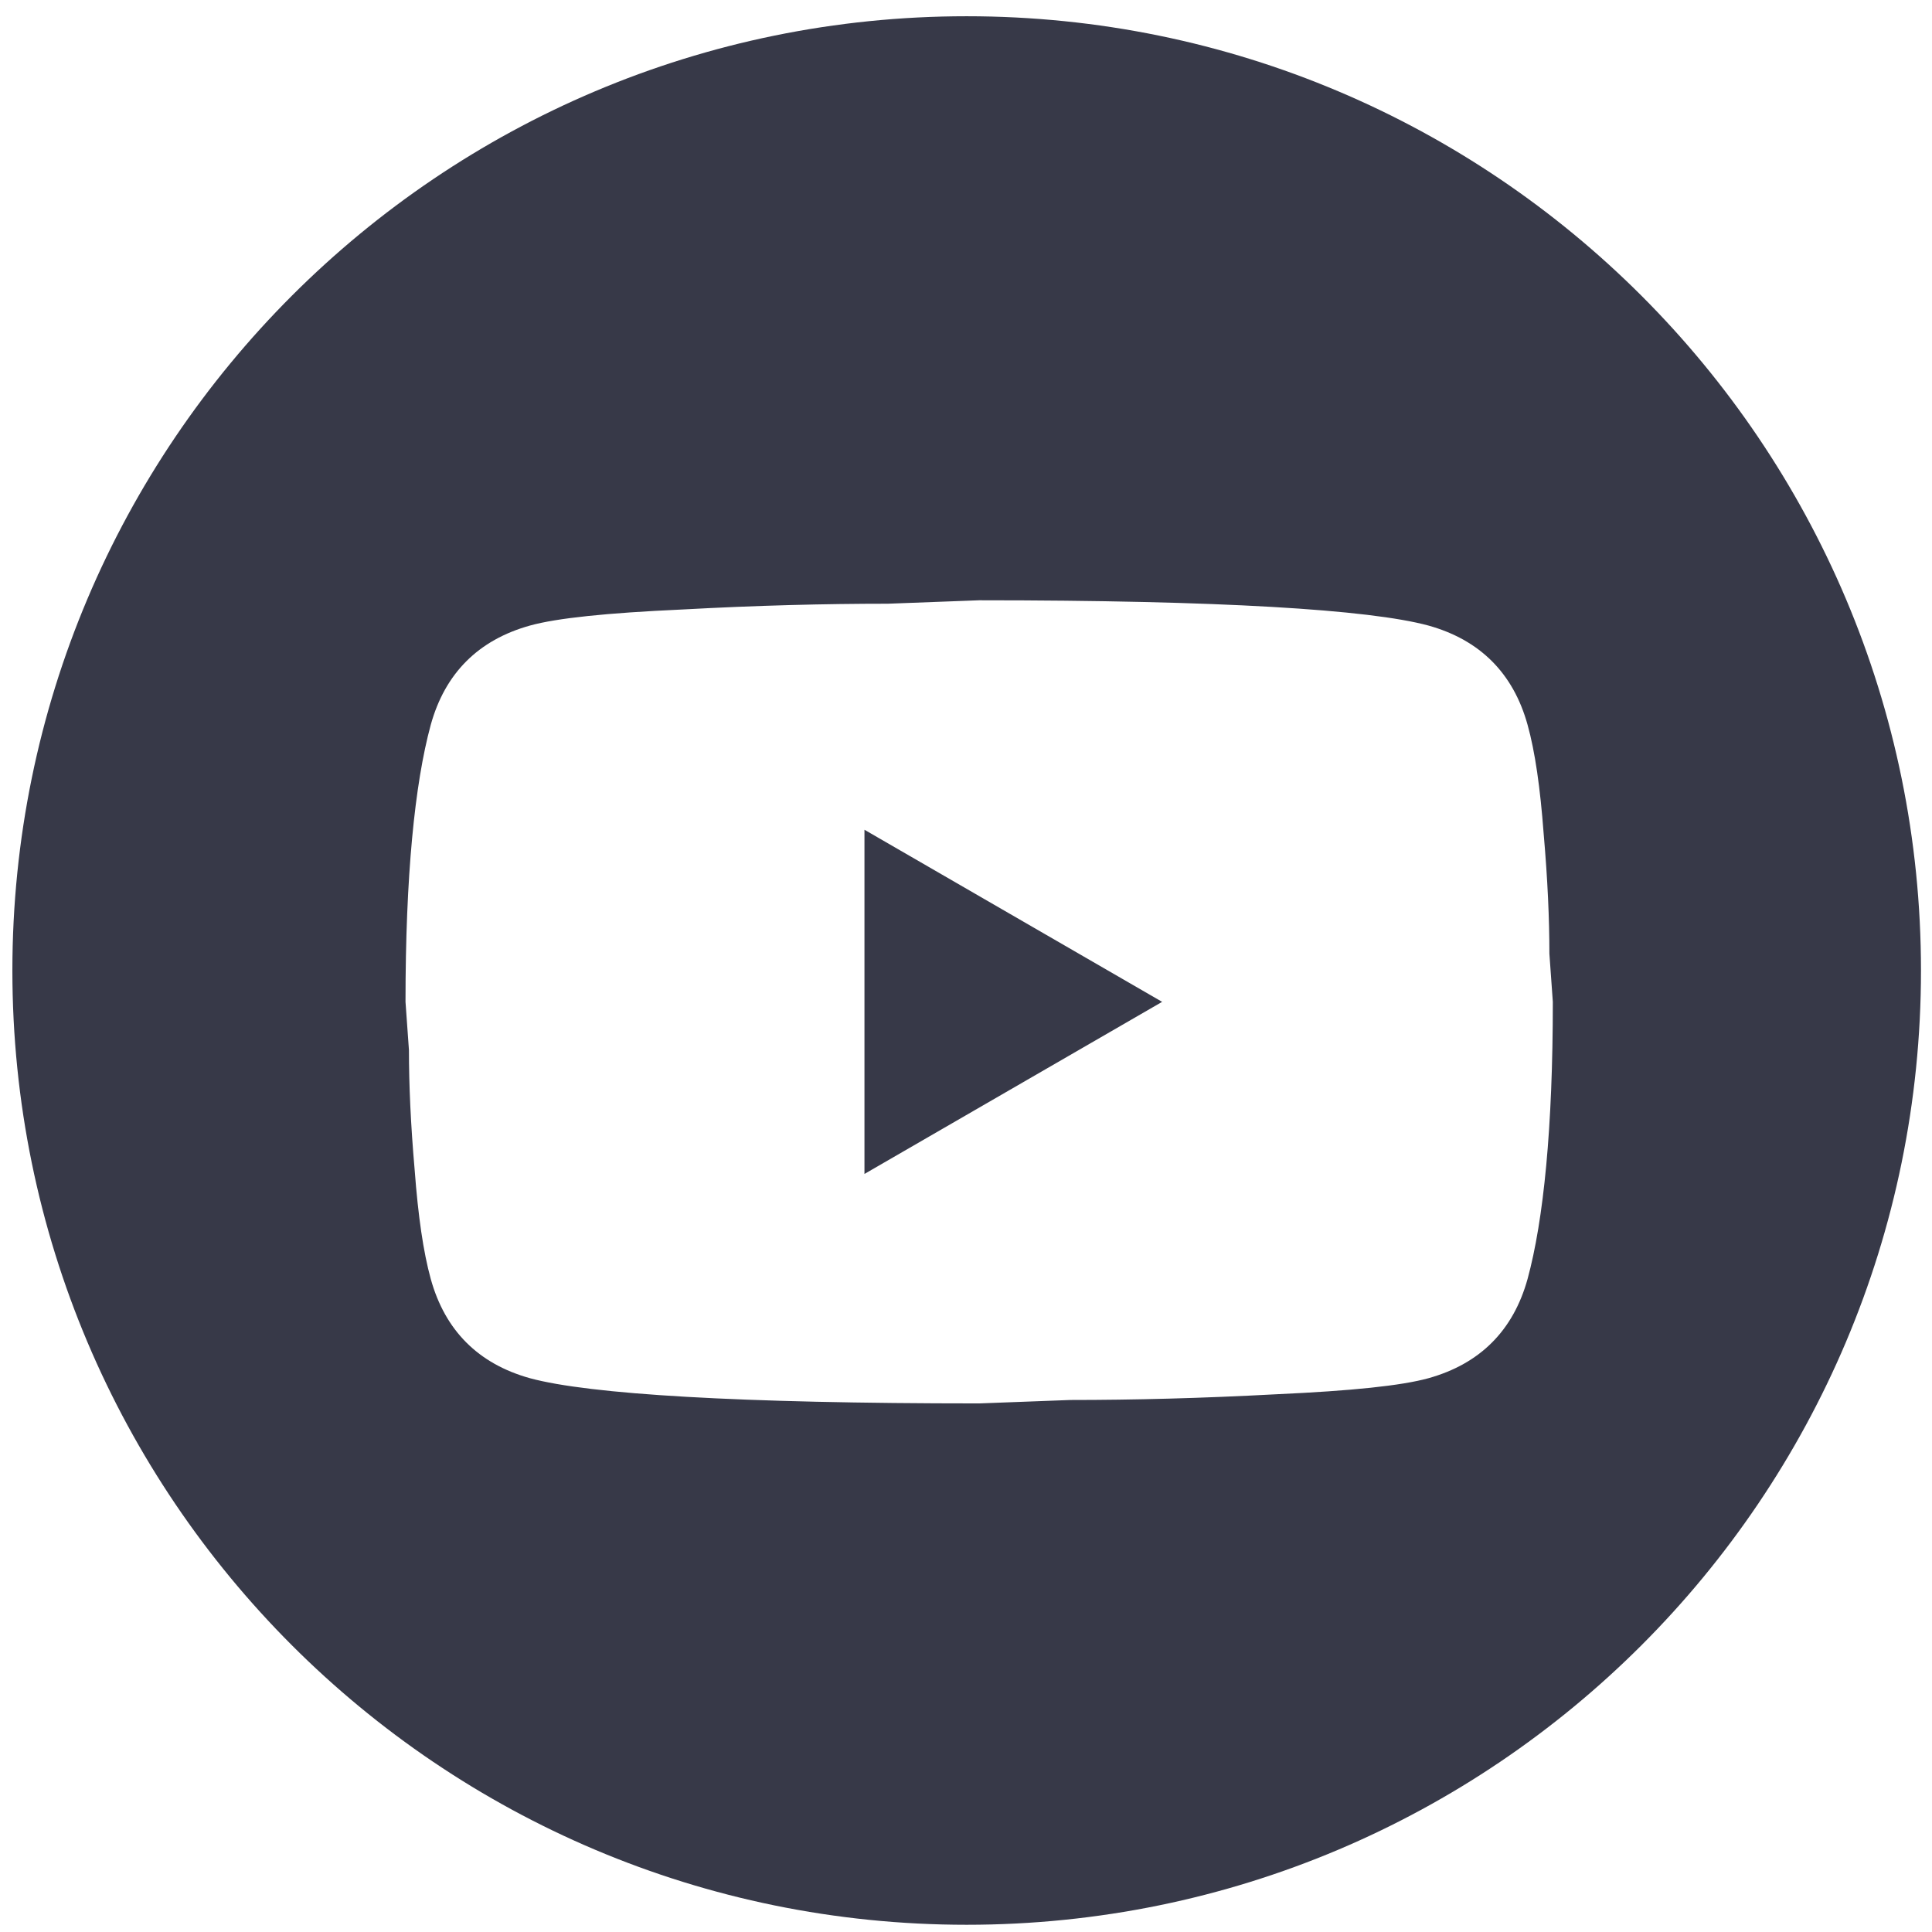<?xml version="1.0" encoding="UTF-8"?> <svg xmlns="http://www.w3.org/2000/svg" width="27" height="27" viewBox="0 0 27 27" fill="none"> <path fill-rule="evenodd" clip-rule="evenodd" d="M13.509 26.899C20.875 26.899 26.846 20.928 26.846 13.563C26.846 6.197 20.875 0.227 13.509 0.227C6.144 0.227 0.173 6.197 0.173 13.563C0.173 20.928 6.144 26.899 13.509 26.899ZM16.241 14.001L12.081 16.406V11.596L16.241 14.001ZM21.573 11.652C21.525 11.011 21.453 10.506 21.348 10.129C21.148 9.408 20.683 8.943 19.962 8.742C19.136 8.518 17.043 8.389 13.684 8.389L12.409 8.437C11.527 8.437 10.573 8.461 9.531 8.518C8.473 8.566 7.784 8.638 7.407 8.742C6.685 8.943 6.22 9.408 6.02 10.129C5.795 10.955 5.667 12.246 5.667 14.001L5.715 14.675C5.715 15.156 5.739 15.709 5.795 16.35C5.843 16.992 5.916 17.497 6.02 17.874C6.22 18.595 6.685 19.06 7.407 19.261C8.232 19.485 10.325 19.613 13.684 19.613L14.959 19.565C15.841 19.565 16.795 19.541 17.837 19.485C18.895 19.437 19.585 19.365 19.962 19.261C20.683 19.06 21.148 18.595 21.348 17.874C21.573 17.048 21.701 15.757 21.701 14.001L21.653 13.328C21.653 12.847 21.629 12.294 21.573 11.652Z" fill="#373948"></path> </svg> 